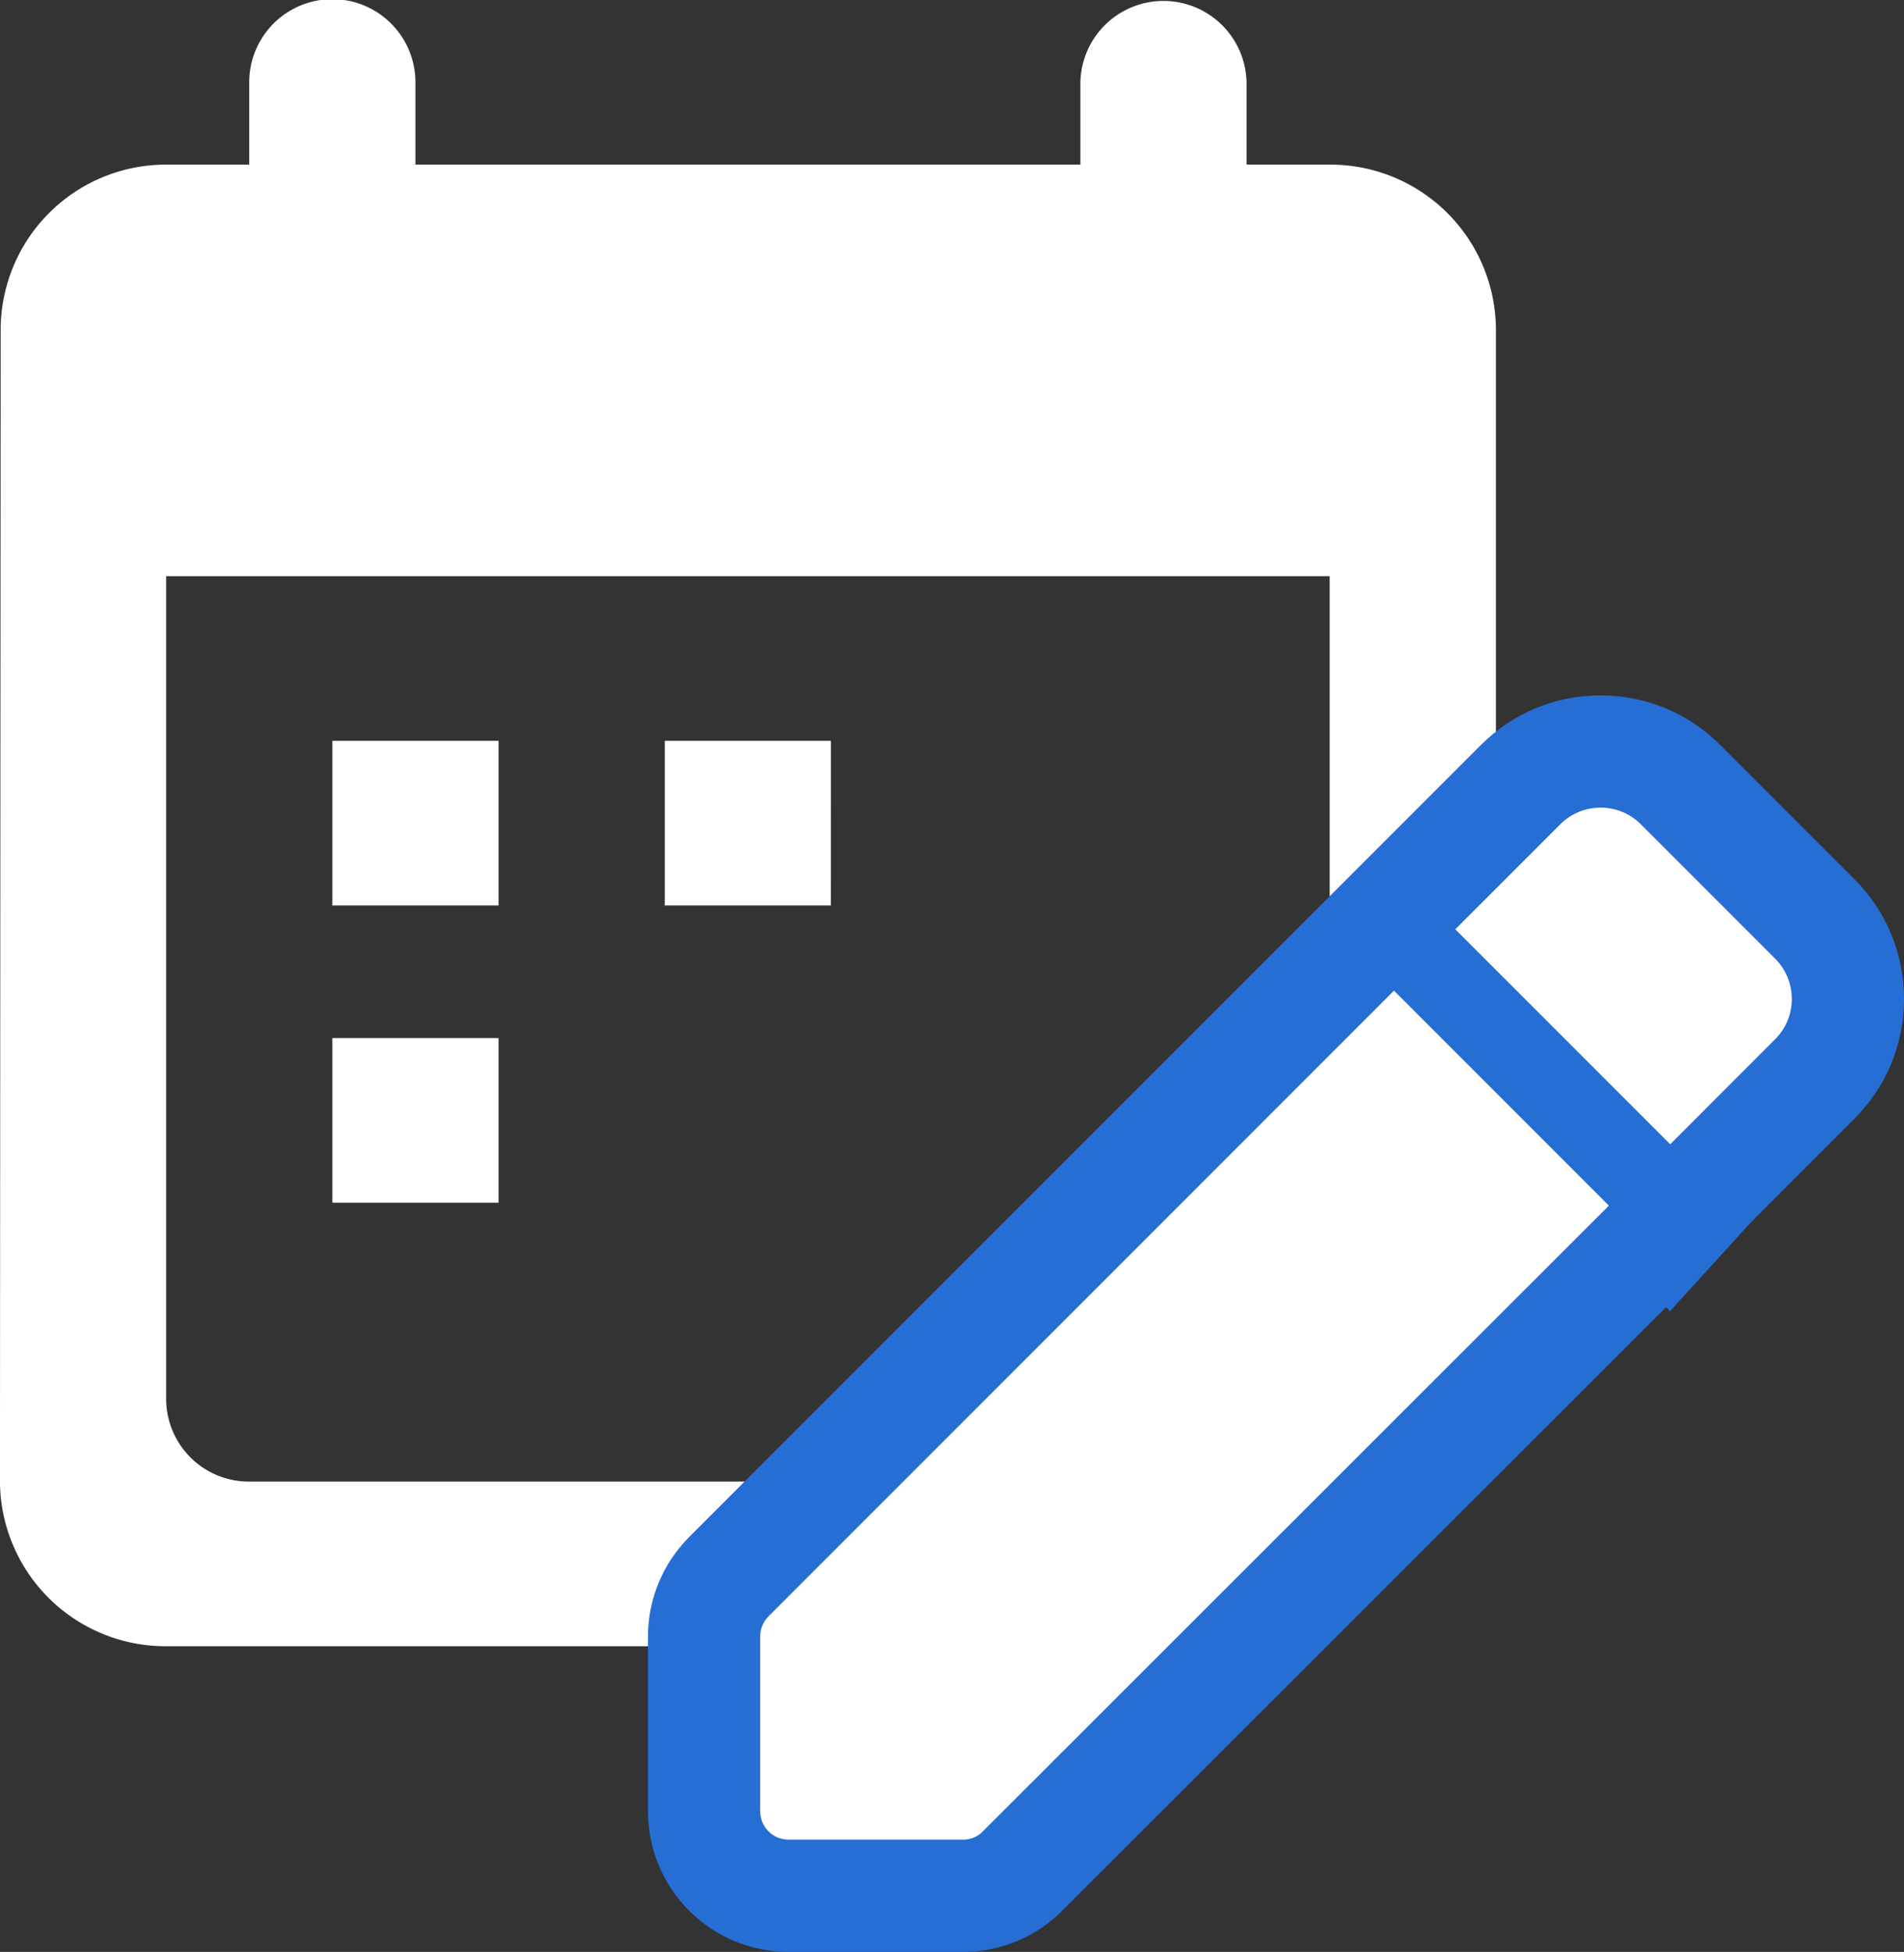 <svg xmlns="http://www.w3.org/2000/svg" xmlns:xlink="http://www.w3.org/1999/xlink" width="50.91" height="52.17" viewBox="0 0 50.91 52.17">
  <rect x="0" y="0" width="50.91" height="52.17" fill="#333333" stroke="none"/>
  <defs>
    <clipPath id="clip-path">
      <path id="Прямоугольник_1089" data-name="Прямоугольник 1089" d="M0,0H40a0,0,0,0,1,0,0V33A11,11,0,0,1,29,44H0a0,0,0,0,1,0,0V0A0,0,0,0,1,0,0Z" fill="#fff"/>
    </clipPath>
  </defs>
  <g id="Сгруппировать_2404" data-name="Сгруппировать 2404" transform="translate(-220.918 -1502.416)">
    <g id="View_Your_Events_Green" data-name="View Your Events – Green" transform="translate(220.918 1502.416)">
      <g id="Сгруппировать_1638" data-name="Сгруппировать 1638">
        <g id="Сгруппировать_1637" data-name="Сгруппировать 1637" clip-path="url(#clip-path)">
          <path id="Контур_874" data-name="Контур 874" d="M22.219,19.8H17.775v4.4h4.443Zm-8.887,0H8.888v4.4h4.444Zm0,7.945H8.888v4.4h4.444ZM35.554,44A4.426,4.426,0,0,0,40,39.6V8.8a4.426,4.426,0,0,0-4.443-4.4H33.332V2.2a2.222,2.222,0,0,0-4.443,0V4.4H11.109V2.2a2.222,2.222,0,0,0-4.444,0V4.4H4.444A4.418,4.418,0,0,0,.019,8.8L0,39.6A4.426,4.426,0,0,0,4.444,44ZM6.666,39.6a2.213,2.213,0,0,1-2.222-2.2v-22H35.554v22a2.213,2.213,0,0,1-2.222,2.2Z" transform="translate(-0.001 0)" fill="#fff"/>
        </g>
      </g>
      <g id="_create" data-name=" create" transform="translate(-559.674 -1465.109)">
        <g id="Icon" transform="translate(580 1486.695)" fill="#fff">
          <path d="M 5.425 29.084 L 0.767 29.084 C -0.483 29.084 -1.5 28.067 -1.5 26.817 L -1.5 22.159 C -1.5 21.555 -1.264 20.984 -0.835 20.552 L -0.833 20.549 L -0.83 20.547 L 15.886 3.831 L 16.465 3.252 L 16.465 3.252 L 17.526 2.191 L 20.329 -0.612 C 20.902 -1.185 21.663 -1.5 22.471 -1.5 C 23.28 -1.5 24.04 -1.184 24.613 -0.611 L 28.197 2.973 C 28.769 3.545 29.084 4.305 29.084 5.114 C 29.084 5.922 28.769 6.683 28.196 7.254 L 25.419 10.033 L 24.329 11.23 L 24.279 11.174 L 23.753 11.699 L 7.041 28.396 C 6.627 28.834 6.041 29.084 5.425 29.084 Z" stroke="none"/>
          <path d="M 5.425 27.584 C 5.634 27.584 5.83 27.5 5.962 27.354 L 22.693 10.638 L 16.947 4.892 L 0.23 21.608 C 0.078 21.762 3.14117437483219e-06 21.947 3.14117437483219e-06 22.159 L 3.14117437483219e-06 26.817 C 3.14117437483219e-06 27.247 0.337 27.584 0.767 27.584 L 5.425 27.584 M 24.333 8.998 L 24.334 8.997 L 27.136 6.193 C 27.425 5.905 27.584 5.521 27.584 5.114 C 27.584 4.706 27.425 4.323 27.136 4.034 L 23.551 0.449 C 23.262 0.159 22.879 3.14117437483219e-06 22.471 3.14117437483219e-06 C 22.063 3.14117437483219e-06 21.679 0.159 21.39 0.449 L 18.586 3.252 L 24.332 8.997 L 24.333 8.998 M 5.425 30.584 L 0.767 30.584 C -0.242 30.584 -1.189 30.193 -1.899 29.483 C -2.609 28.773 -3 27.827 -3 26.817 L -3 22.159 C -3 21.157 -2.609 20.211 -1.9 19.496 L -1.896 19.491 L -1.891 19.486 L 14.344 3.252 L 14.344 3.252 L 16.465 1.131 L 19.269 -1.673 C 20.125 -2.529 21.262 -3 22.471 -3 C 23.681 -3 24.819 -2.528 25.674 -1.671 L 29.258 1.913 C 30.113 2.767 30.584 3.904 30.584 5.114 C 30.584 6.323 30.113 7.46 29.257 8.316 L 26.936 10.638 L 26.937 10.639 L 26.488 11.087 L 24.324 13.462 L 24.223 13.35 L 8.114 29.444 C 7.418 30.17 6.444 30.584 5.425 30.584 Z" stroke="none" fill="#266ed3"/>
        </g>
      </g>
    </g>
  </g>
</svg>
